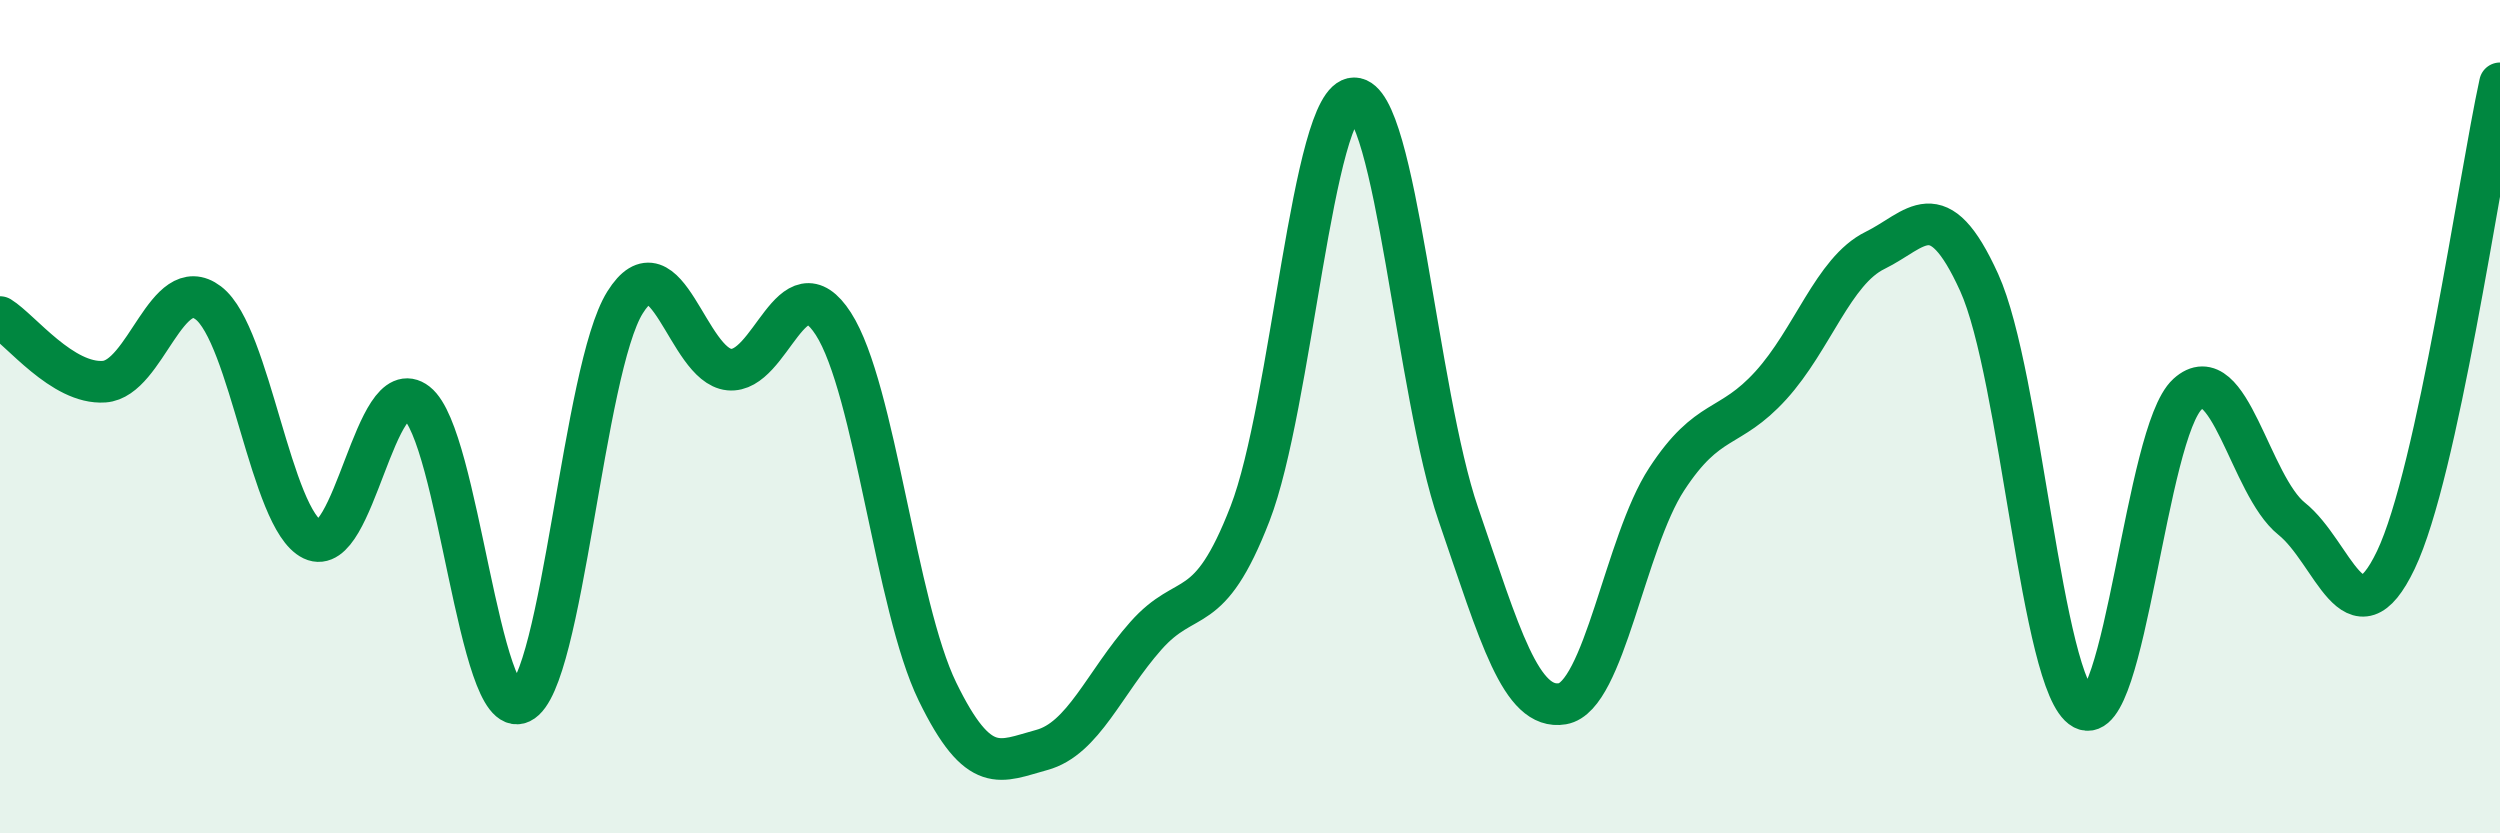 
    <svg width="60" height="20" viewBox="0 0 60 20" xmlns="http://www.w3.org/2000/svg">
      <path
        d="M 0,7.61 C 0.5,7.92 1.5,9.23 2.5,9.16 C 3.5,9.09 4,6.51 5,7.27 C 6,8.03 6.5,12.47 7.5,12.95 C 8.5,13.43 9,8.89 10,9.67 C 11,10.45 11.5,17.34 12.5,16.86 C 13.5,16.38 14,8.86 15,7.26 C 16,5.66 16.5,8.77 17.5,8.87 C 18.5,8.97 19,6.22 20,7.77 C 21,9.32 21.5,14.55 22.5,16.6 C 23.5,18.65 24,18.27 25,18 C 26,17.73 26.5,16.39 27.5,15.26 C 28.5,14.13 29,14.91 30,12.33 C 31,9.75 31.5,2.36 32.5,2.36 C 33.5,2.36 34,9.43 35,12.34 C 36,15.25 36.5,17.06 37.5,16.89 C 38.5,16.72 39,13.03 40,11.5 C 41,9.97 41.5,10.35 42.5,9.25 C 43.5,8.15 44,6.5 45,6.01 C 46,5.52 46.5,4.58 47.5,6.78 C 48.5,8.98 49,16.47 50,17.01 C 51,17.55 51.5,10.37 52.5,9.46 C 53.5,8.55 54,11.65 55,12.45 C 56,13.25 56.5,15.53 57.5,13.44 C 58.5,11.35 59.5,4.29 60,2L60 20L0 20Z"
        fill="#008740"
        opacity="0.1"
        stroke-linecap="round"
        stroke-linejoin="round"
      />
      <path
        d="M 0,7.61 C 0.5,7.92 1.5,9.23 2.5,9.16 C 3.5,9.09 4,6.51 5,7.27 C 6,8.03 6.5,12.47 7.5,12.95 C 8.5,13.43 9,8.89 10,9.67 C 11,10.45 11.5,17.34 12.5,16.86 C 13.5,16.38 14,8.86 15,7.26 C 16,5.66 16.5,8.77 17.5,8.87 C 18.5,8.97 19,6.22 20,7.77 C 21,9.32 21.5,14.55 22.5,16.6 C 23.5,18.65 24,18.27 25,18 C 26,17.73 26.5,16.39 27.5,15.26 C 28.5,14.13 29,14.91 30,12.33 C 31,9.75 31.5,2.36 32.5,2.36 C 33.5,2.36 34,9.43 35,12.34 C 36,15.25 36.5,17.06 37.5,16.89 C 38.5,16.72 39,13.03 40,11.5 C 41,9.97 41.5,10.35 42.5,9.25 C 43.5,8.15 44,6.5 45,6.01 C 46,5.52 46.5,4.58 47.5,6.78 C 48.5,8.98 49,16.47 50,17.01 C 51,17.55 51.5,10.37 52.5,9.46 C 53.5,8.55 54,11.65 55,12.45 C 56,13.25 56.5,15.53 57.5,13.44 C 58.5,11.35 59.5,4.29 60,2"
        stroke="#008740"
        stroke-width="1"
        fill="none"
        stroke-linecap="round"
        stroke-linejoin="round"
      />
    </svg>
  